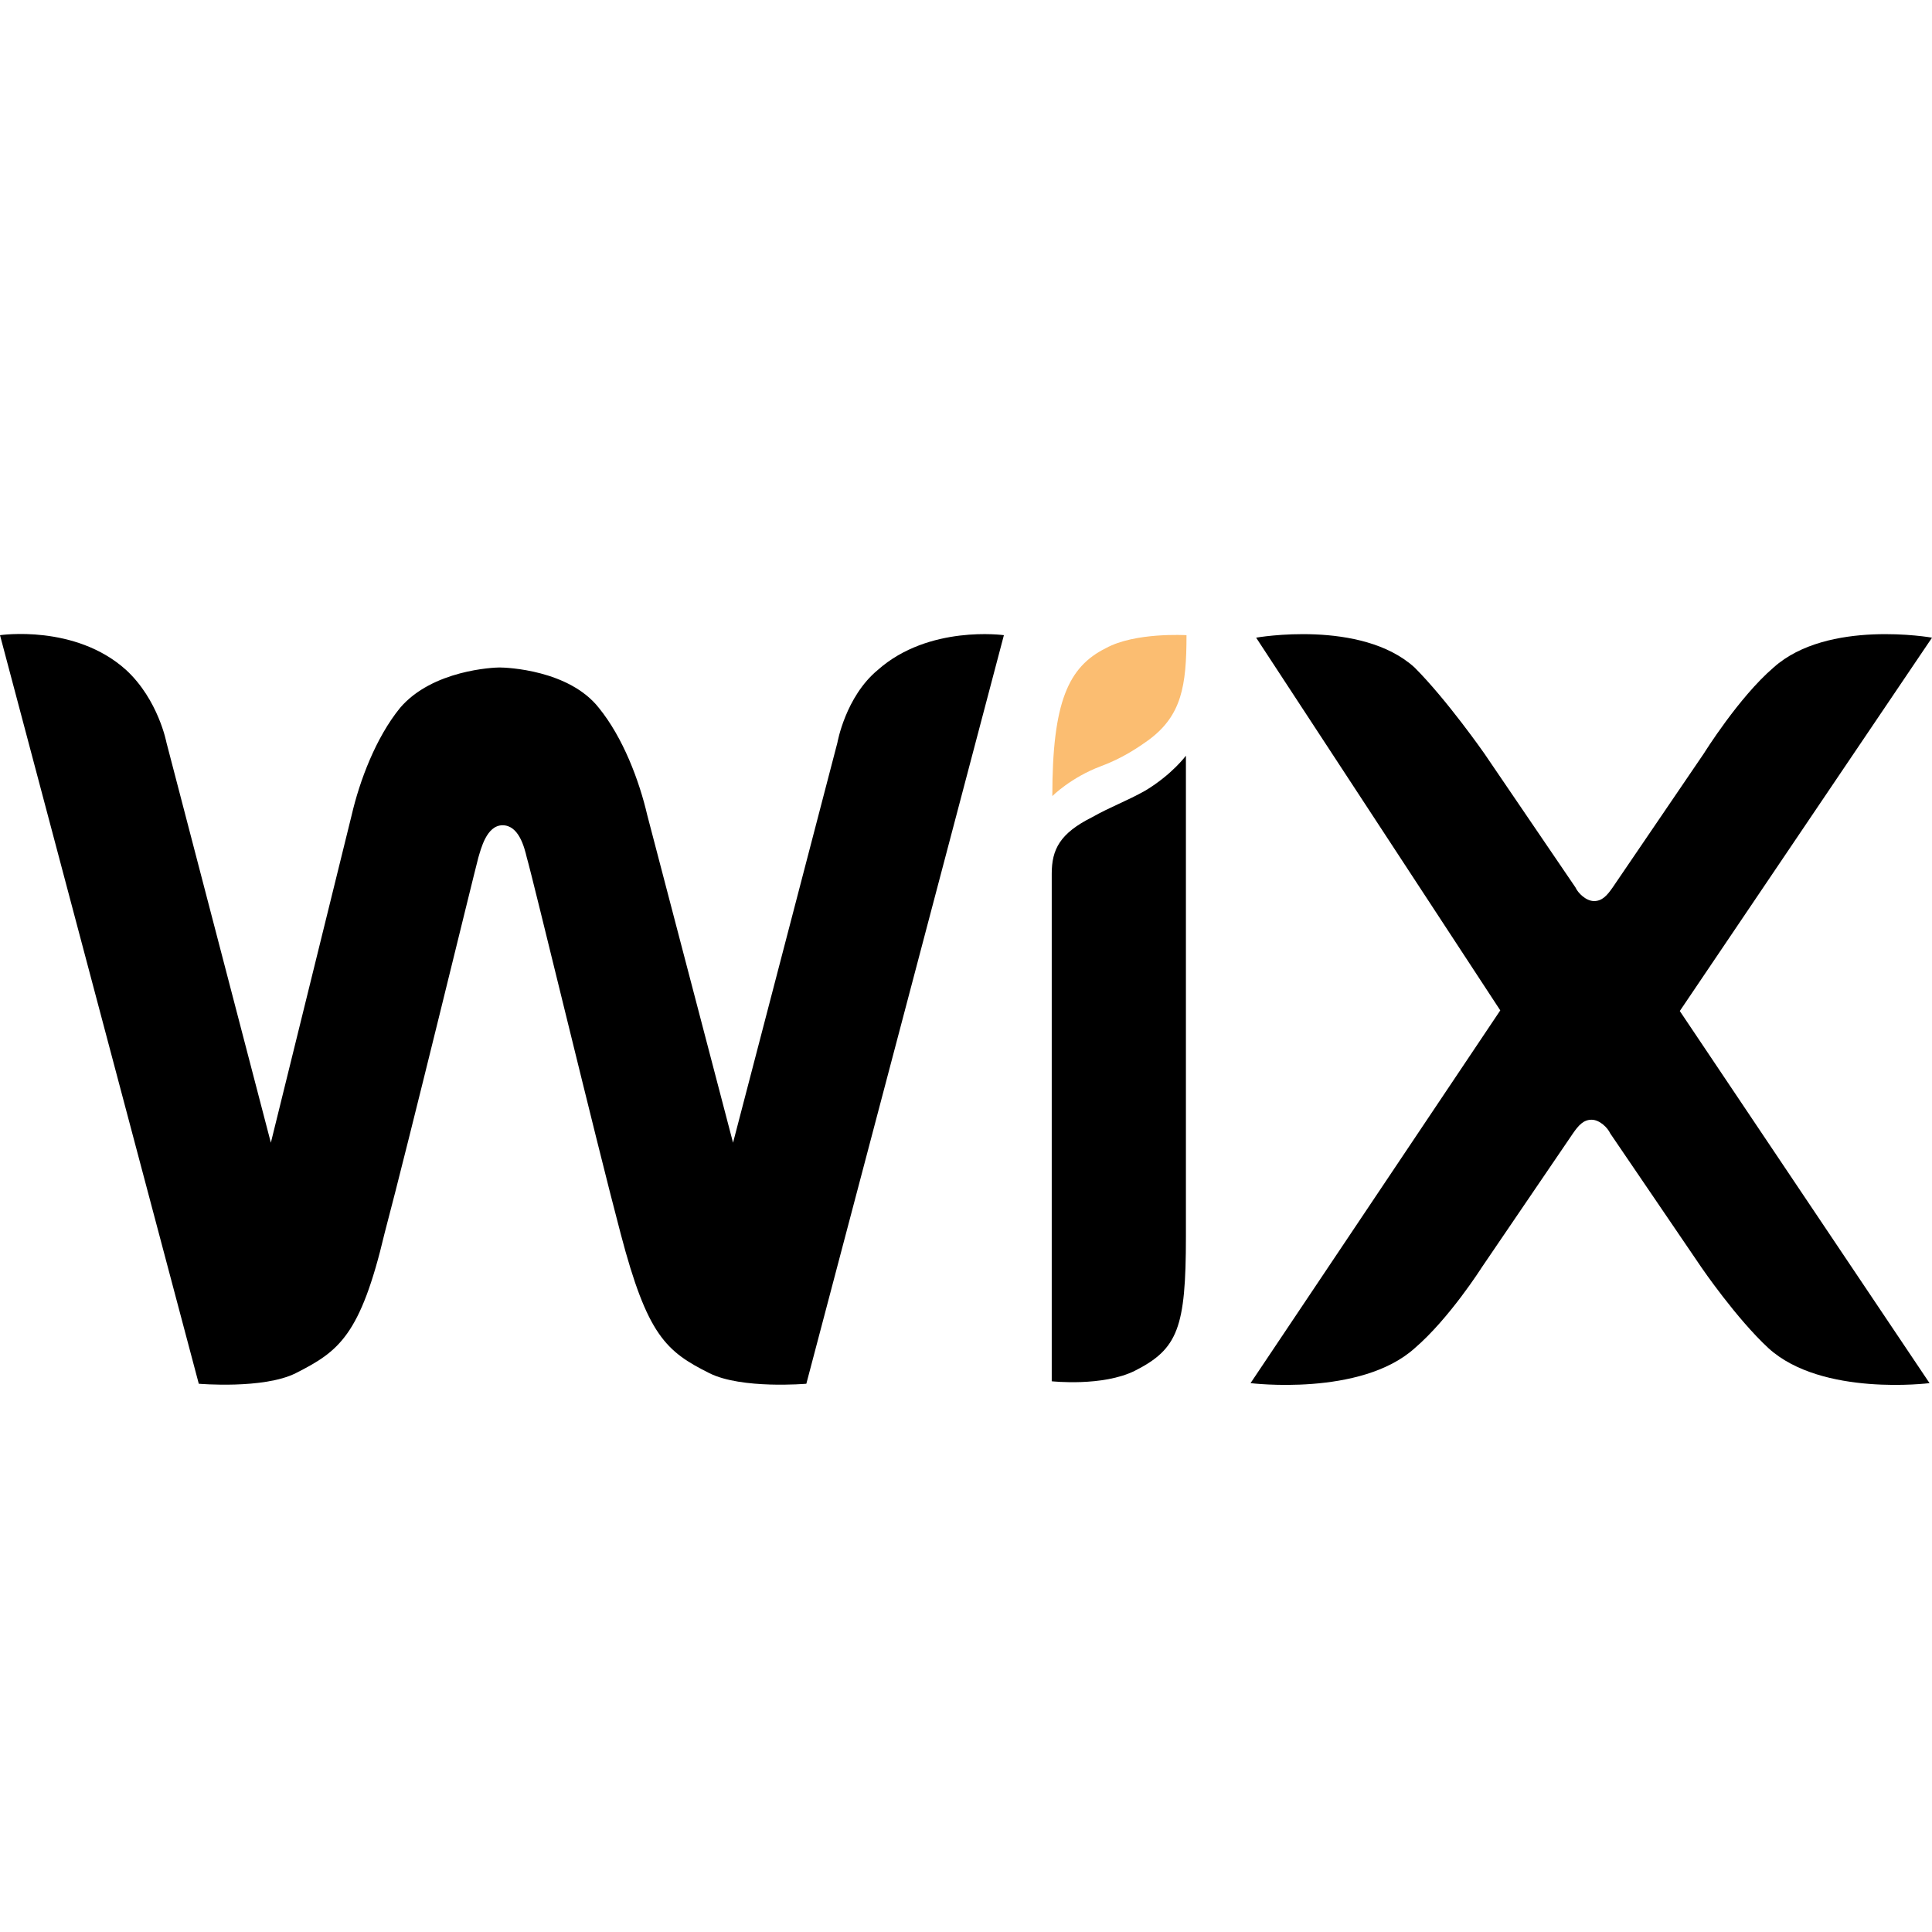 <svg width="128" height="128" viewBox="0 0 128 128" fill="none" xmlns="http://www.w3.org/2000/svg">
<g clip-path="url(#clip0_3057_13193)">
<path d="M73.258 42.947C70.789 44.181 69.719 46.486 69.719 52.742C69.719 52.742 70.954 51.507 72.929 50.767C74.37 50.231 75.398 49.532 76.139 48.997C78.279 47.392 78.609 45.457 78.609 42.082C78.568 42.082 75.193 41.877 73.258 42.947Z" fill="#FBBD71"/>
<path d="M58.156 44.387C56.015 46.157 55.48 49.203 55.48 49.203L48.566 75.708L42.886 54.018C42.351 51.713 41.281 48.873 39.676 46.898C37.7 44.387 33.585 44.222 33.091 44.222C32.72 44.222 28.646 44.387 26.506 46.898C24.9 48.873 23.83 51.713 23.295 54.018L17.945 75.708L11.03 49.203C11.03 49.203 10.495 46.363 8.355 44.387C4.98 41.341 0 42.082 0 42.082L13.17 91.677C13.17 91.677 17.451 92.047 19.591 90.978C22.431 89.537 23.871 88.508 25.477 81.717C27.082 75.667 31.362 58.051 31.691 56.817C31.856 56.282 32.226 54.676 33.297 54.676C34.367 54.676 34.737 56.117 34.902 56.817C35.272 58.051 39.511 75.667 41.116 81.717C42.886 88.467 44.121 89.537 47.002 90.978C49.142 92.047 53.422 91.677 53.422 91.677L66.511 42.082C66.511 42.082 61.531 41.383 58.156 44.387Z" fill="black"/>
<path d="M78.57 50.067C78.57 50.067 77.664 51.302 75.894 52.372C74.66 53.071 73.59 53.442 72.355 54.142C70.215 55.212 69.68 56.282 69.68 57.887V58.422V61.097V61.632V91.513C69.68 91.513 73.055 91.883 75.195 90.813C78.035 89.372 78.57 87.973 78.57 81.923V52.042V50.067Z" fill="black"/>
<path d="M111.291 66.983L128.001 42.247C128.001 42.247 121.087 41.012 117.506 44.222C115.201 46.198 112.897 49.902 112.897 49.902L106.846 58.792C106.476 59.327 106.147 59.698 105.612 59.698C105.077 59.698 104.542 59.163 104.377 58.792L98.327 49.902C98.327 49.902 95.857 46.363 93.717 44.222C90.178 41.012 83.222 42.247 83.222 42.247L99.397 66.941L82.852 91.636C82.852 91.636 90.136 92.541 93.717 89.331C96.022 87.356 98.162 83.981 98.162 83.981L104.212 75.091C104.583 74.555 104.912 74.185 105.447 74.185C105.982 74.185 106.517 74.72 106.682 75.091L112.732 83.981C112.732 83.981 115.037 87.356 117.177 89.331C120.717 92.541 127.837 91.636 127.837 91.636L111.291 66.983Z" fill="black"/>
</g>
<defs>
<clipPath id="clip0_3057_13193">
<rect width="128" height="49.801" fill="white" transform="translate(0 42)"/>
</clipPath>
</defs>
</svg>
